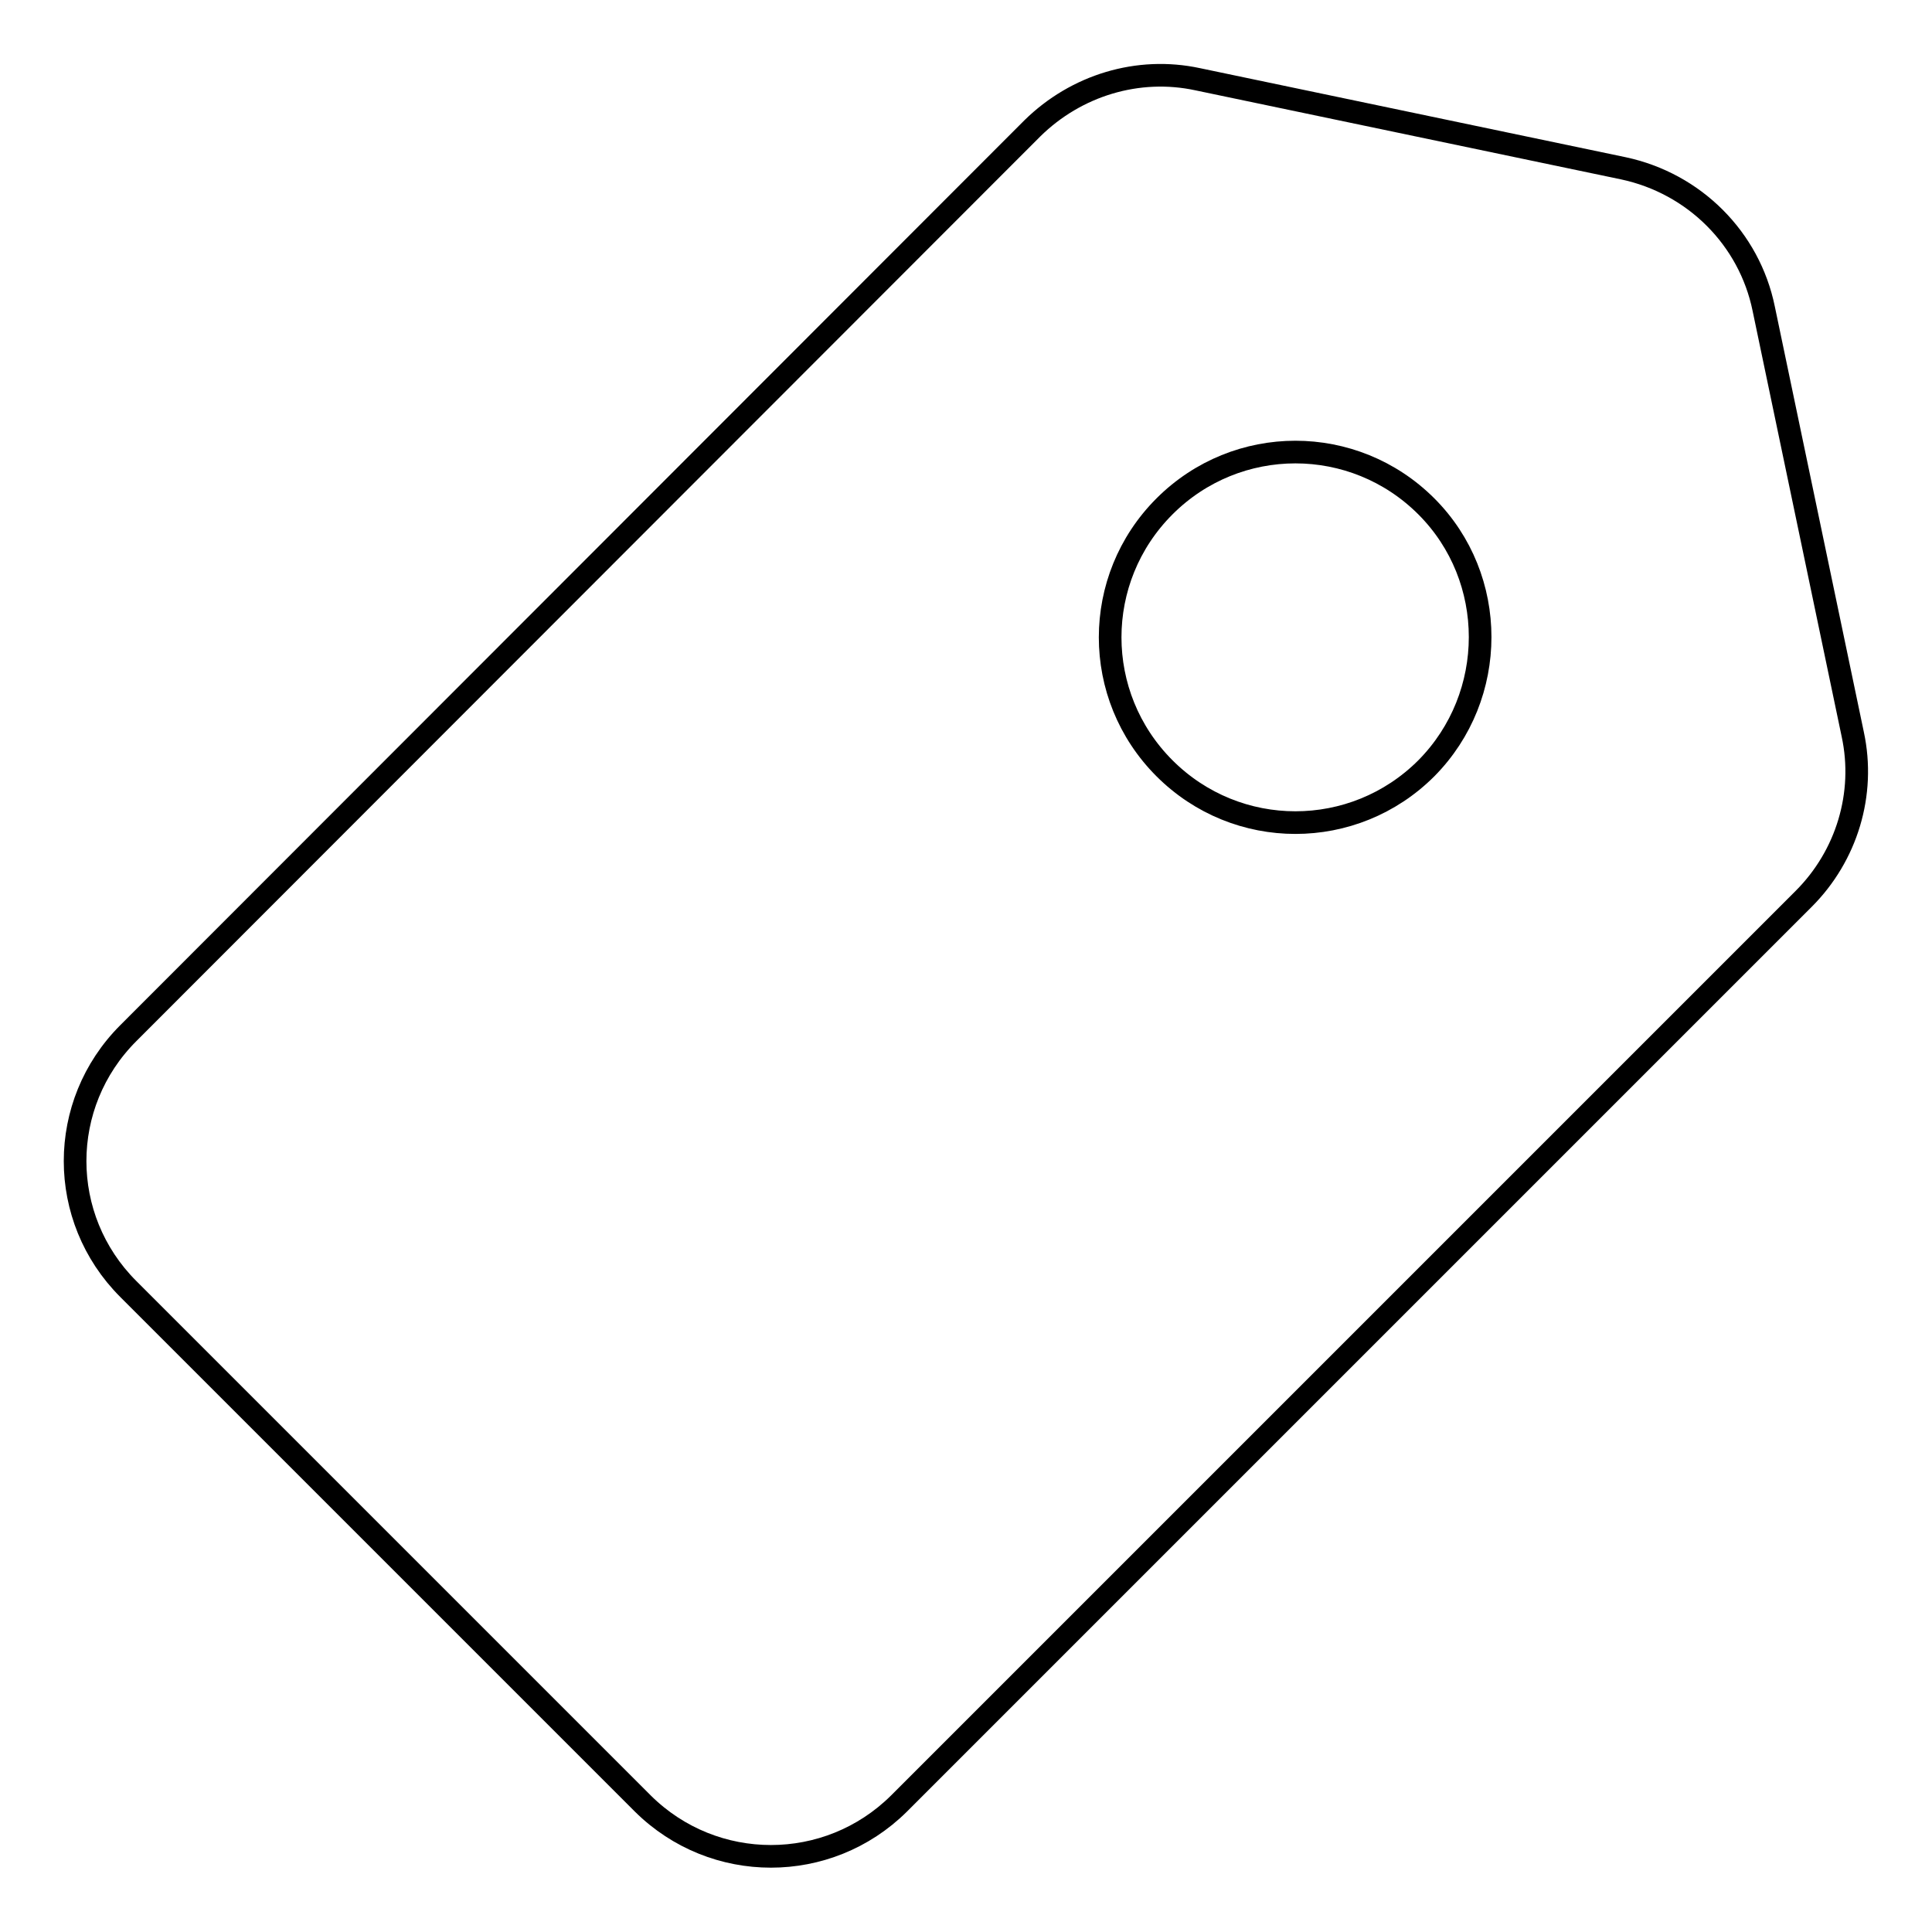 <?xml version="1.0" encoding="utf-8"?>
<!-- Svg Vector Icons : http://www.onlinewebfonts.com/icon -->
<!DOCTYPE svg PUBLIC "-//W3C//DTD SVG 1.1//EN" "http://www.w3.org/Graphics/SVG/1.1/DTD/svg11.dtd">
<svg version="1.1" xmlns="http://www.w3.org/2000/svg" xmlns:xlink="http://www.w3.org/1999/xlink" x="0px" y="0px" viewBox="0 0 256 256" enable-background="new 0 0 256 256" xml:space="preserve">
<g> <path stroke-width="3" fill-opacity="0" stroke="#000000"  d="M245.5,97.3l-11.8-56.4c-1.9-9.3-9.2-16.6-18.6-18.6l-56.4-11.8c-7.9-1.7-16.1,0.8-21.9,6.5L17,136.9 c-9.4,9.4-9.4,24.5,0,33.9L85.2,239c9.4,9.3,24.5,9.3,33.9,0L239,119.1C244.7,113.4,247.2,105.2,245.5,97.3L245.5,97.3z M189,101.8 c-9.6,9.6-25.1,9.6-34.7,0c-9.6-9.6-9.6-25.1,0-34.7c9.6-9.6,25.1-9.6,34.7,0C198.5,76.6,198.5,92.2,189,101.8z"/></g>
</svg>